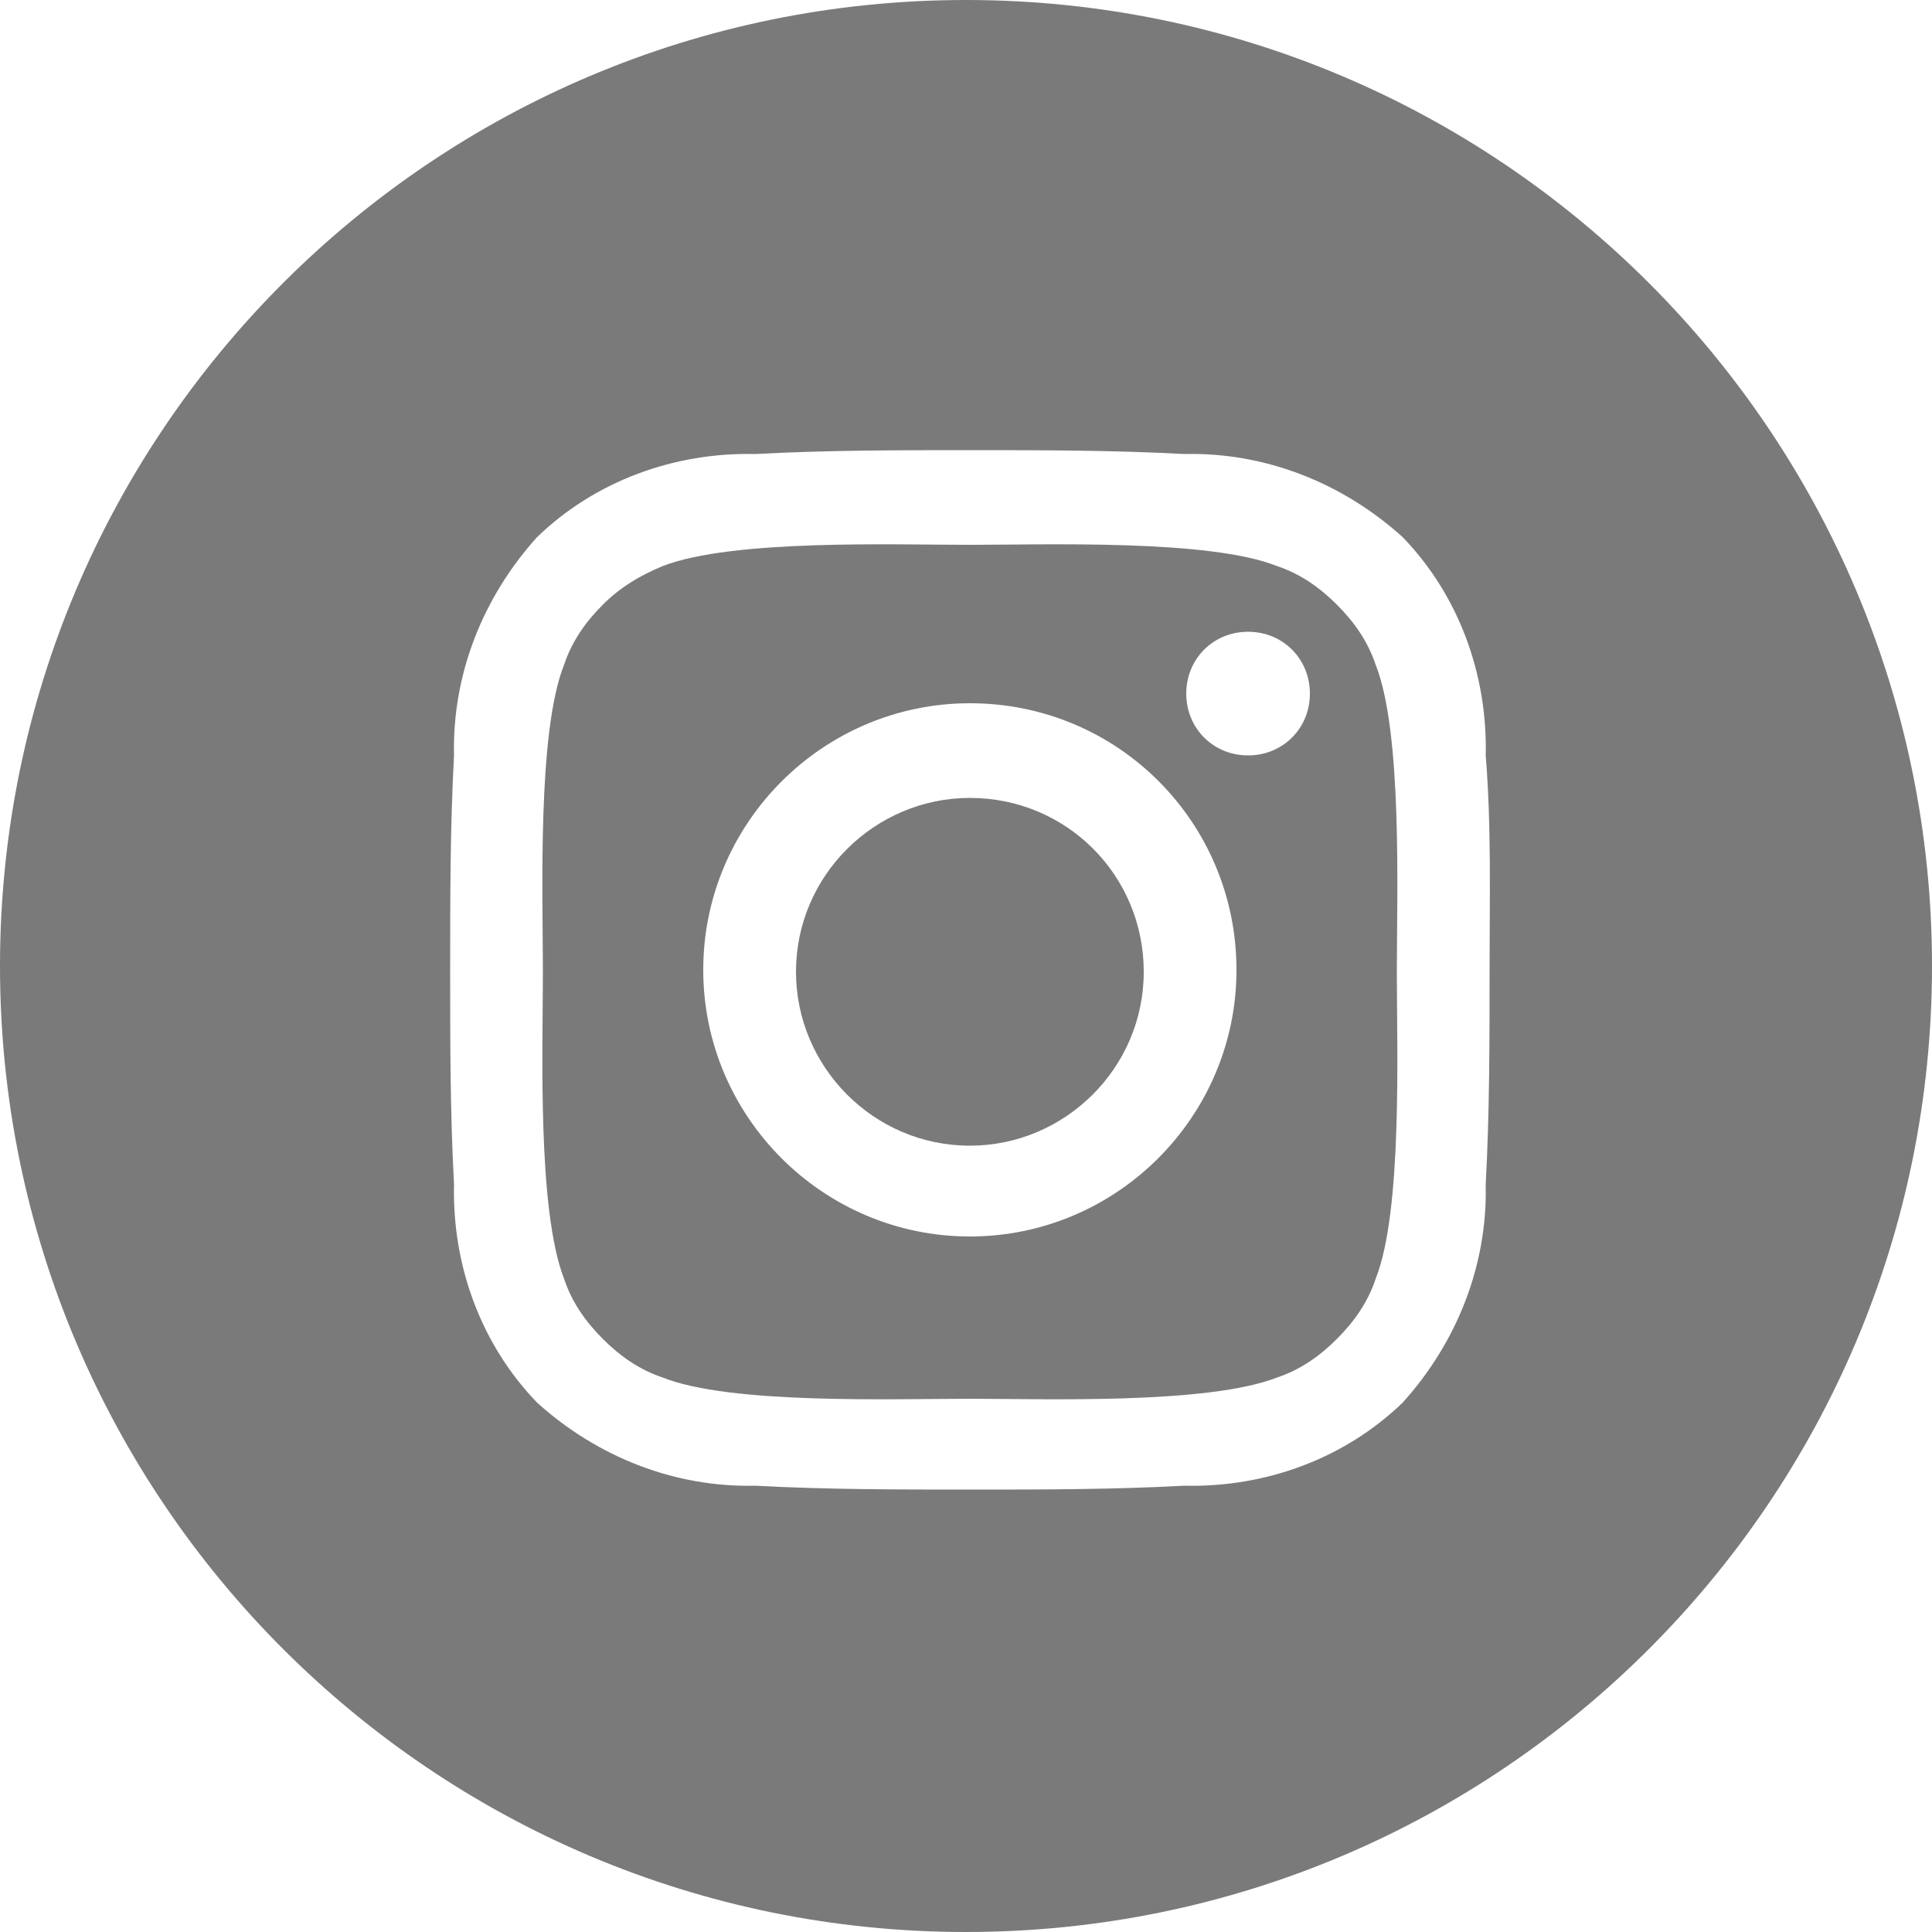 <?xml version="1.0" encoding="utf-8"?>
<!-- Generator: Adobe Illustrator 24.0.0, SVG Export Plug-In . SVG Version: 6.00 Build 0)  -->
<svg version="1.1" id="Layer_1" xmlns="http://www.w3.org/2000/svg" xmlns:xlink="http://www.w3.org/1999/xlink" x="0px" y="0px"
	 viewBox="0 0 100 100" style="enable-background:new 0 0 100 100;" xml:space="preserve">
<style type="text/css">
	.st0{fill:#7a7a7a;}
</style>
<g>
	<path class="st0" d="M71.2,34.4c-0.4-1.2-1.1-2.2-2-3.1c-0.9-0.9-1.9-1.6-3.1-2c-3.5-1.4-12-1.1-15.9-1.1s-12.3-0.3-15.9,1.1
		c-1.2,0.5-2.2,1.1-3.1,2c-0.9,0.9-1.6,1.9-2,3.1c-1.4,3.5-1.1,11.9-1.1,15.9s-0.3,12.3,1.1,15.9c0.4,1.2,1.1,2.2,2,3.1
		c0.9,0.9,1.9,1.6,3.1,2c3.5,1.4,11.9,1.1,15.9,1.1c3.9,0,12.3,0.3,15.9-1.1c1.2-0.4,2.2-1.1,3.1-2c0.9-0.9,1.6-1.9,2-3.1
		c1.4-3.5,1.1-11.9,1.1-15.9S72.6,37.9,71.2,34.4z M64,50.2c0,7.6-6.2,13.8-13.8,13.8c0,0,0,0,0,0c-7.6,0-13.8-6.2-13.8-13.8
		c0,0,0,0,0,0c0-7.6,6.2-13.8,13.8-13.8c0,0,0,0,0,0C57.9,36.4,64,42.6,64,50.2C64,50.2,64,50.2,64,50.2z M67.8,35.9
		c0,1.8-1.4,3.2-3.2,3.2c0,0,0,0,0,0l0,0c-1.8,0-3.2-1.4-3.2-3.2c0,0,0,0,0,0c0-1.8,1.4-3.2,3.2-3.2c0,0,0,0,0,0
		C66.4,32.7,67.8,34.1,67.8,35.9C67.8,35.9,67.8,35.9,67.8,35.9z"/>
	<path class="st0" d="M50.2,41.3c-4.9,0-9,4-9,9c0,4.9,4,9,9,9c4.9,0,9-4,9-9C59.2,45.3,55.2,41.3,50.2,41.3z"/>
	<path class="st0" d="M50,0C22.4,0,0,22.4,0,50s22.4,50,50,50s50-22.4,50-50S77.6,0,50,0z M77.1,50.2c0,3.7,0,7.4-0.2,11.1
		c0.1,4.2-1.5,8.2-4.3,11.3c-3,2.9-7.1,4.4-11.3,4.3c-3.7,0.2-7.4,0.2-11.1,0.2c-3.7,0-7.4,0-11.1-0.2c-4.2,0.1-8.2-1.5-11.3-4.3
		c-2.9-3-4.4-7.1-4.3-11.3c-0.2-3.7-0.2-7.4-0.2-11.1c0-3.7,0-7.4,0.2-11.1c-0.1-4.2,1.5-8.2,4.3-11.3c3-2.9,7.1-4.4,11.3-4.3
		c3.7-0.2,7.4-0.2,11.1-0.2c3.7,0,7.4,0,11.1,0.2c4.2-0.1,8.2,1.5,11.3,4.3c2.9,3,4.4,7.1,4.3,11.3C77.2,42.8,77.1,46.5,77.1,50.2z"
		/>
</g>
</svg>
